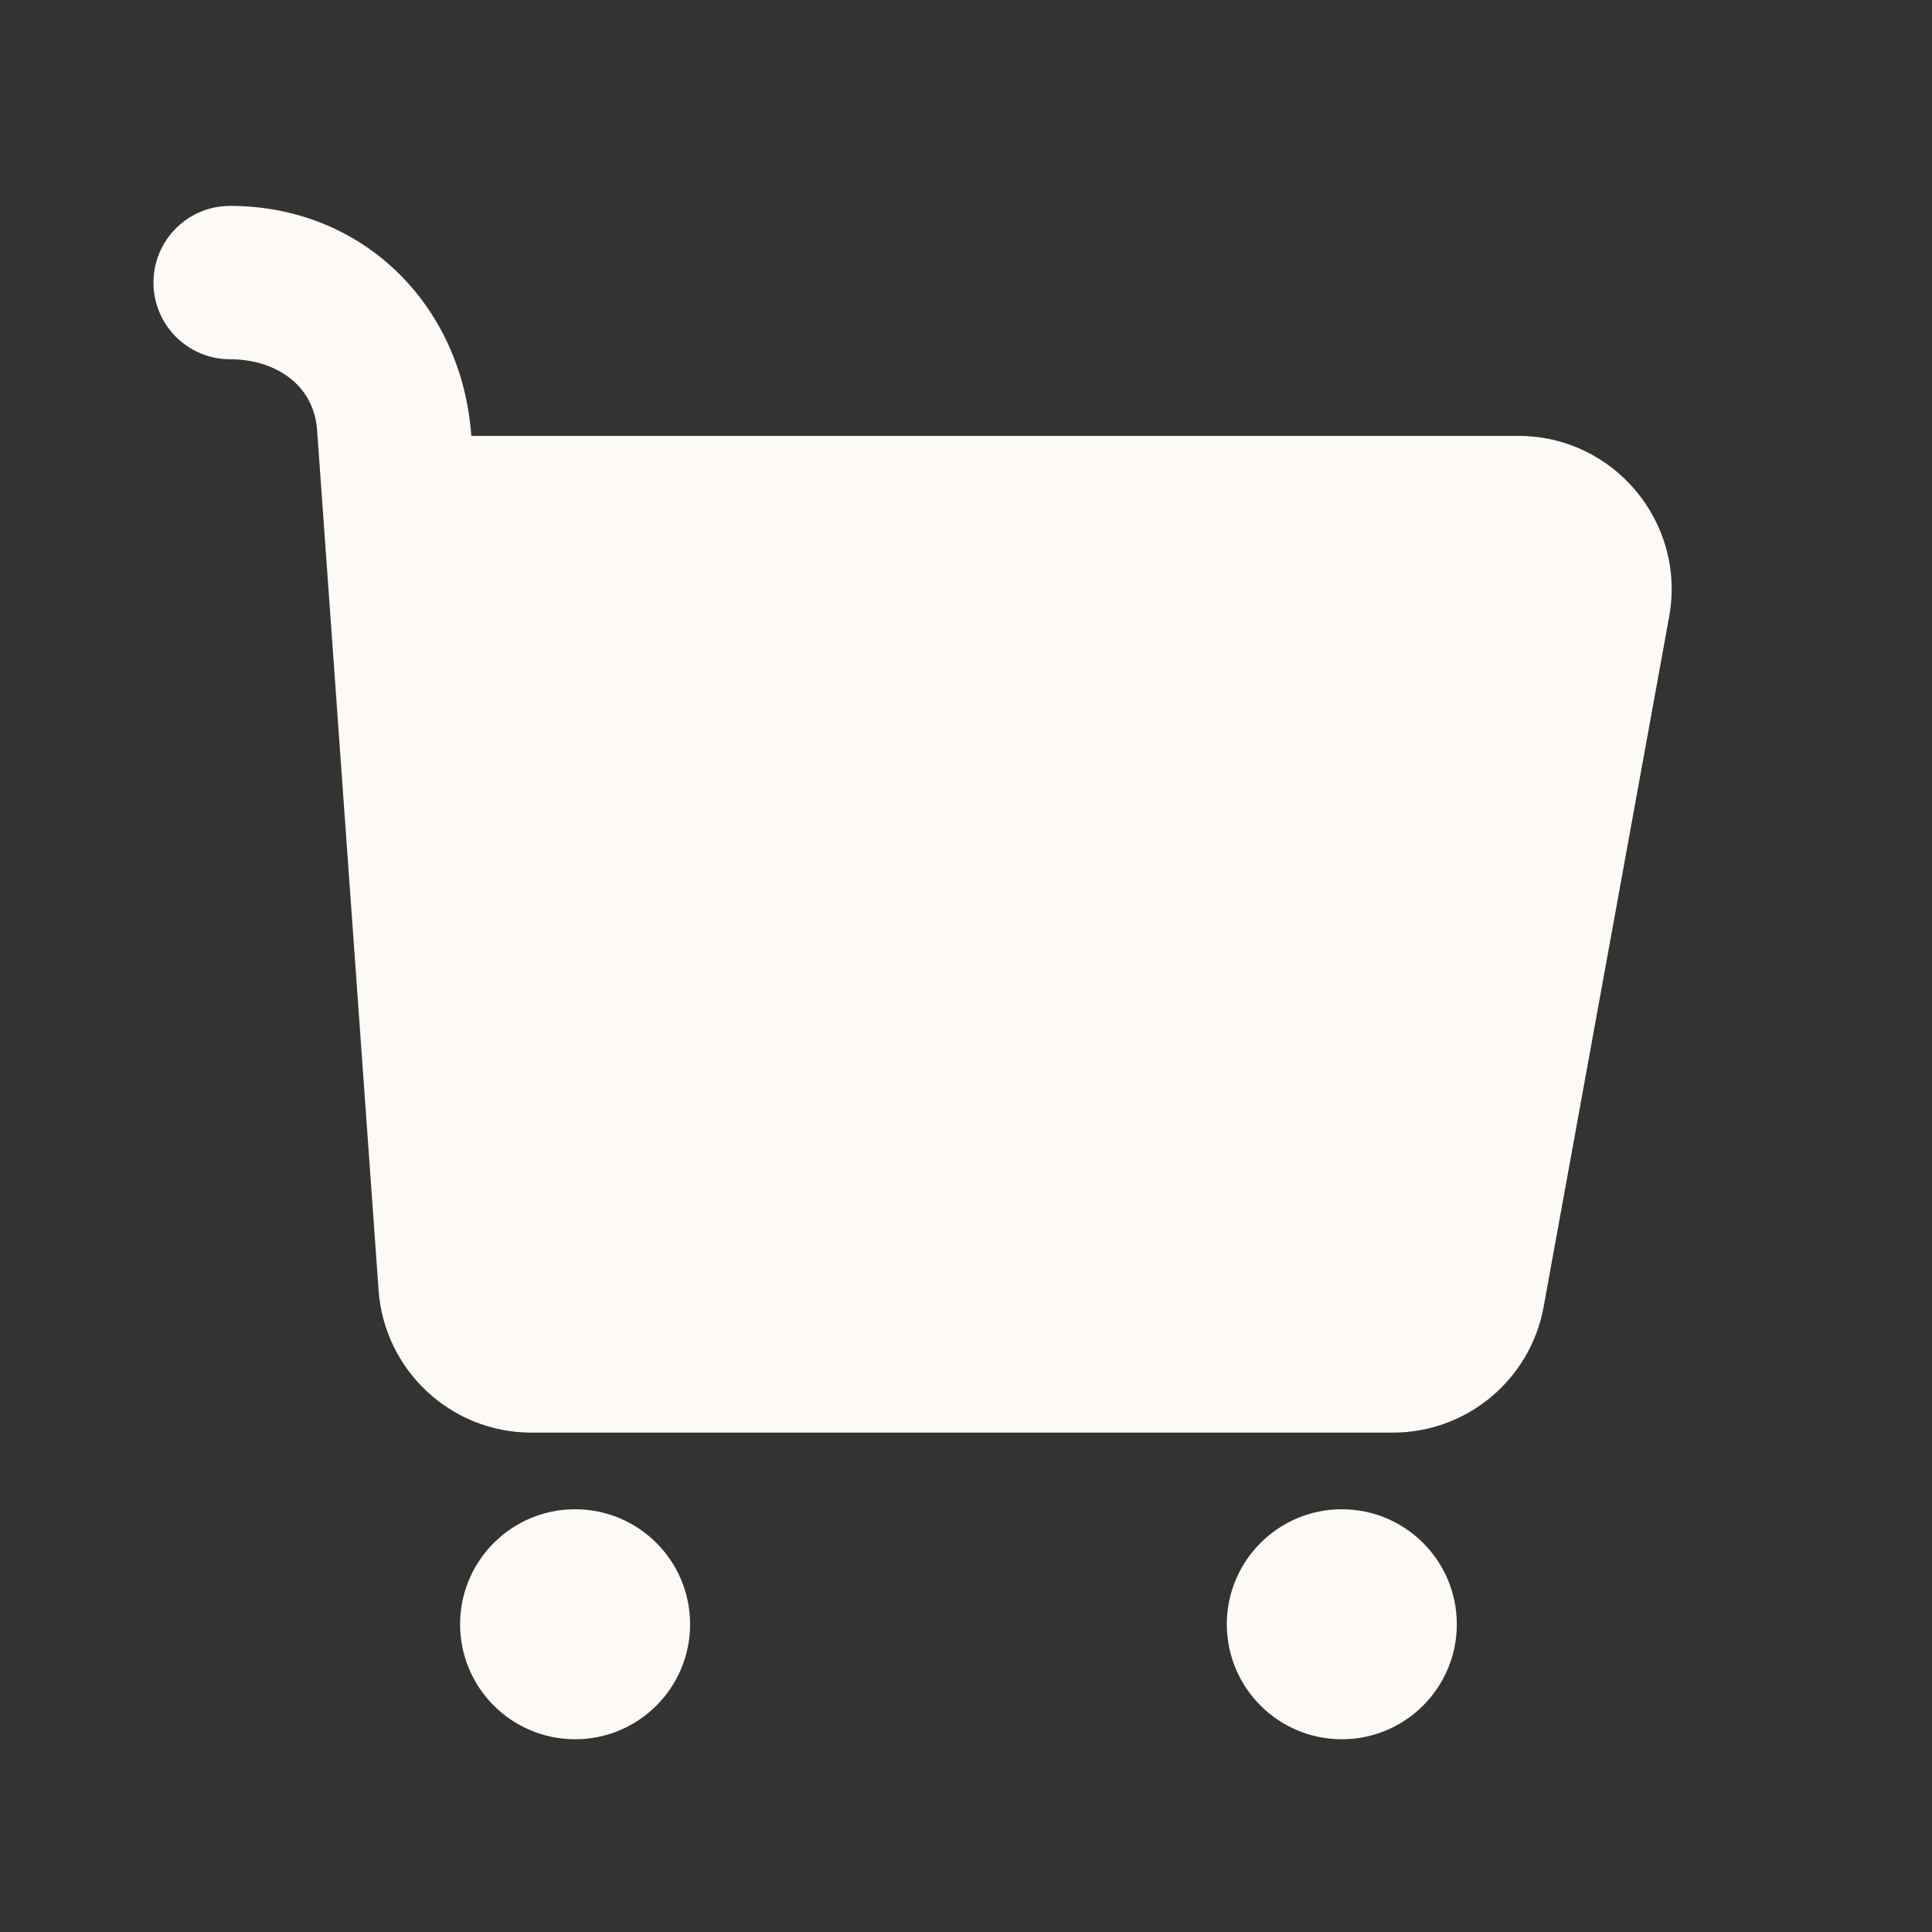 <svg width="21" height="21" viewBox="0 0 21 21" fill="none" xmlns="http://www.w3.org/2000/svg">
<rect x="0" y="0" width="21" height="21" fill="#333333" stroke="none"/>
<path d="M6.251 16.405C6.942 16.405 7.501 16.965 7.501 17.655C7.501 18.345 6.942 18.905 6.251 18.905C5.561 18.905 5.001 18.345 5.001 17.655C5.001 16.965 5.561 16.405 6.251 16.405ZM14.585 16.405C15.275 16.405 15.835 16.965 15.835 17.655C15.835 18.345 15.275 18.905 14.585 18.905C13.895 18.905 13.335 18.345 13.335 17.655C13.335 16.965 13.895 16.405 14.585 16.405ZM2.501 2.238C3.939 2.238 5.02 3.307 5.123 4.738H16.503C17.543 4.738 18.329 5.68 18.143 6.703L16.779 14.203C16.635 14.996 15.945 15.572 15.139 15.572H5.777C4.903 15.572 4.177 14.896 4.115 14.024L3.447 4.679C3.411 4.164 2.972 3.905 2.501 3.905C2.041 3.905 1.668 3.532 1.668 3.072C1.668 2.611 2.041 2.238 2.501 2.238Z" fill="#FDF9F5"/>
</svg>
